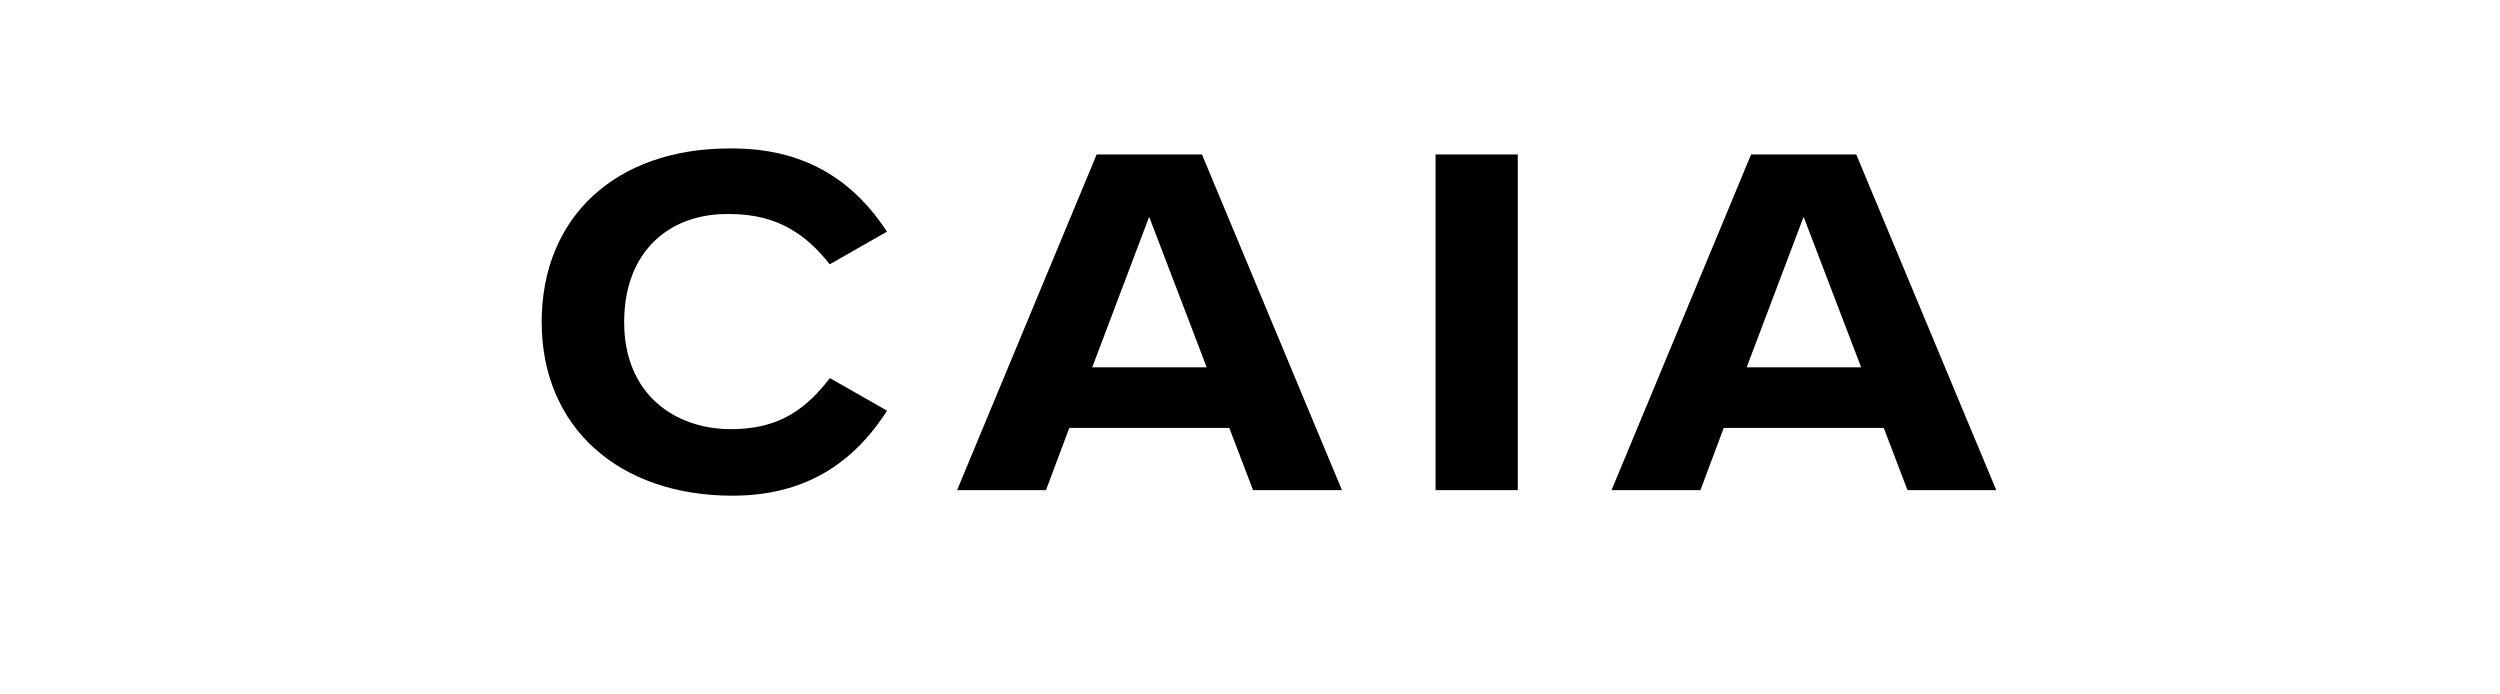 <?xml version="1.0" encoding="UTF-8"?> <svg xmlns="http://www.w3.org/2000/svg" id="Layer_1" data-name="Layer 1" viewBox="0 0 180 50"><path d="M137.33,35.29h6.4l-10.08-24.17h-7.57l-10.05,24.17h6.4l1.68-4.48h11.52l1.71,4.48ZM129.86,15.61l3.96,10.36.18.48h-8.24l.18-.48,3.92-10.36Z"></path><path d="M78.96,11.12l-10.05,24.17h6.4l1.68-4.48h11.52l1.71,4.48h6.4l-10.08-24.17h-7.57ZM86.88,26.45h-8.24l.18-.48,3.92-10.36,3.96,10.36.18.48Z"></path><path d="M109.28,11.12h-5.92v24.17h5.92V11.12Z"></path><path d="M59.74,27.24c-1.67,2.14-3.55,3.66-7.1,3.66-4.06,0-7.7-2.52-7.7-7.7s3.33-7.79,7.39-7.79h.21c3.49,0,5.55,1.53,7.2,3.62l4.12-2.35c-2.53-3.88-6.12-5.99-11.13-5.99h-.21c-8.19,0-13.52,4.94-13.52,12.5s5.54,12.5,13.73,12.5c5.06,0,8.6-2.17,11.14-6.12l-4.11-2.34h0Z"></path></svg> 